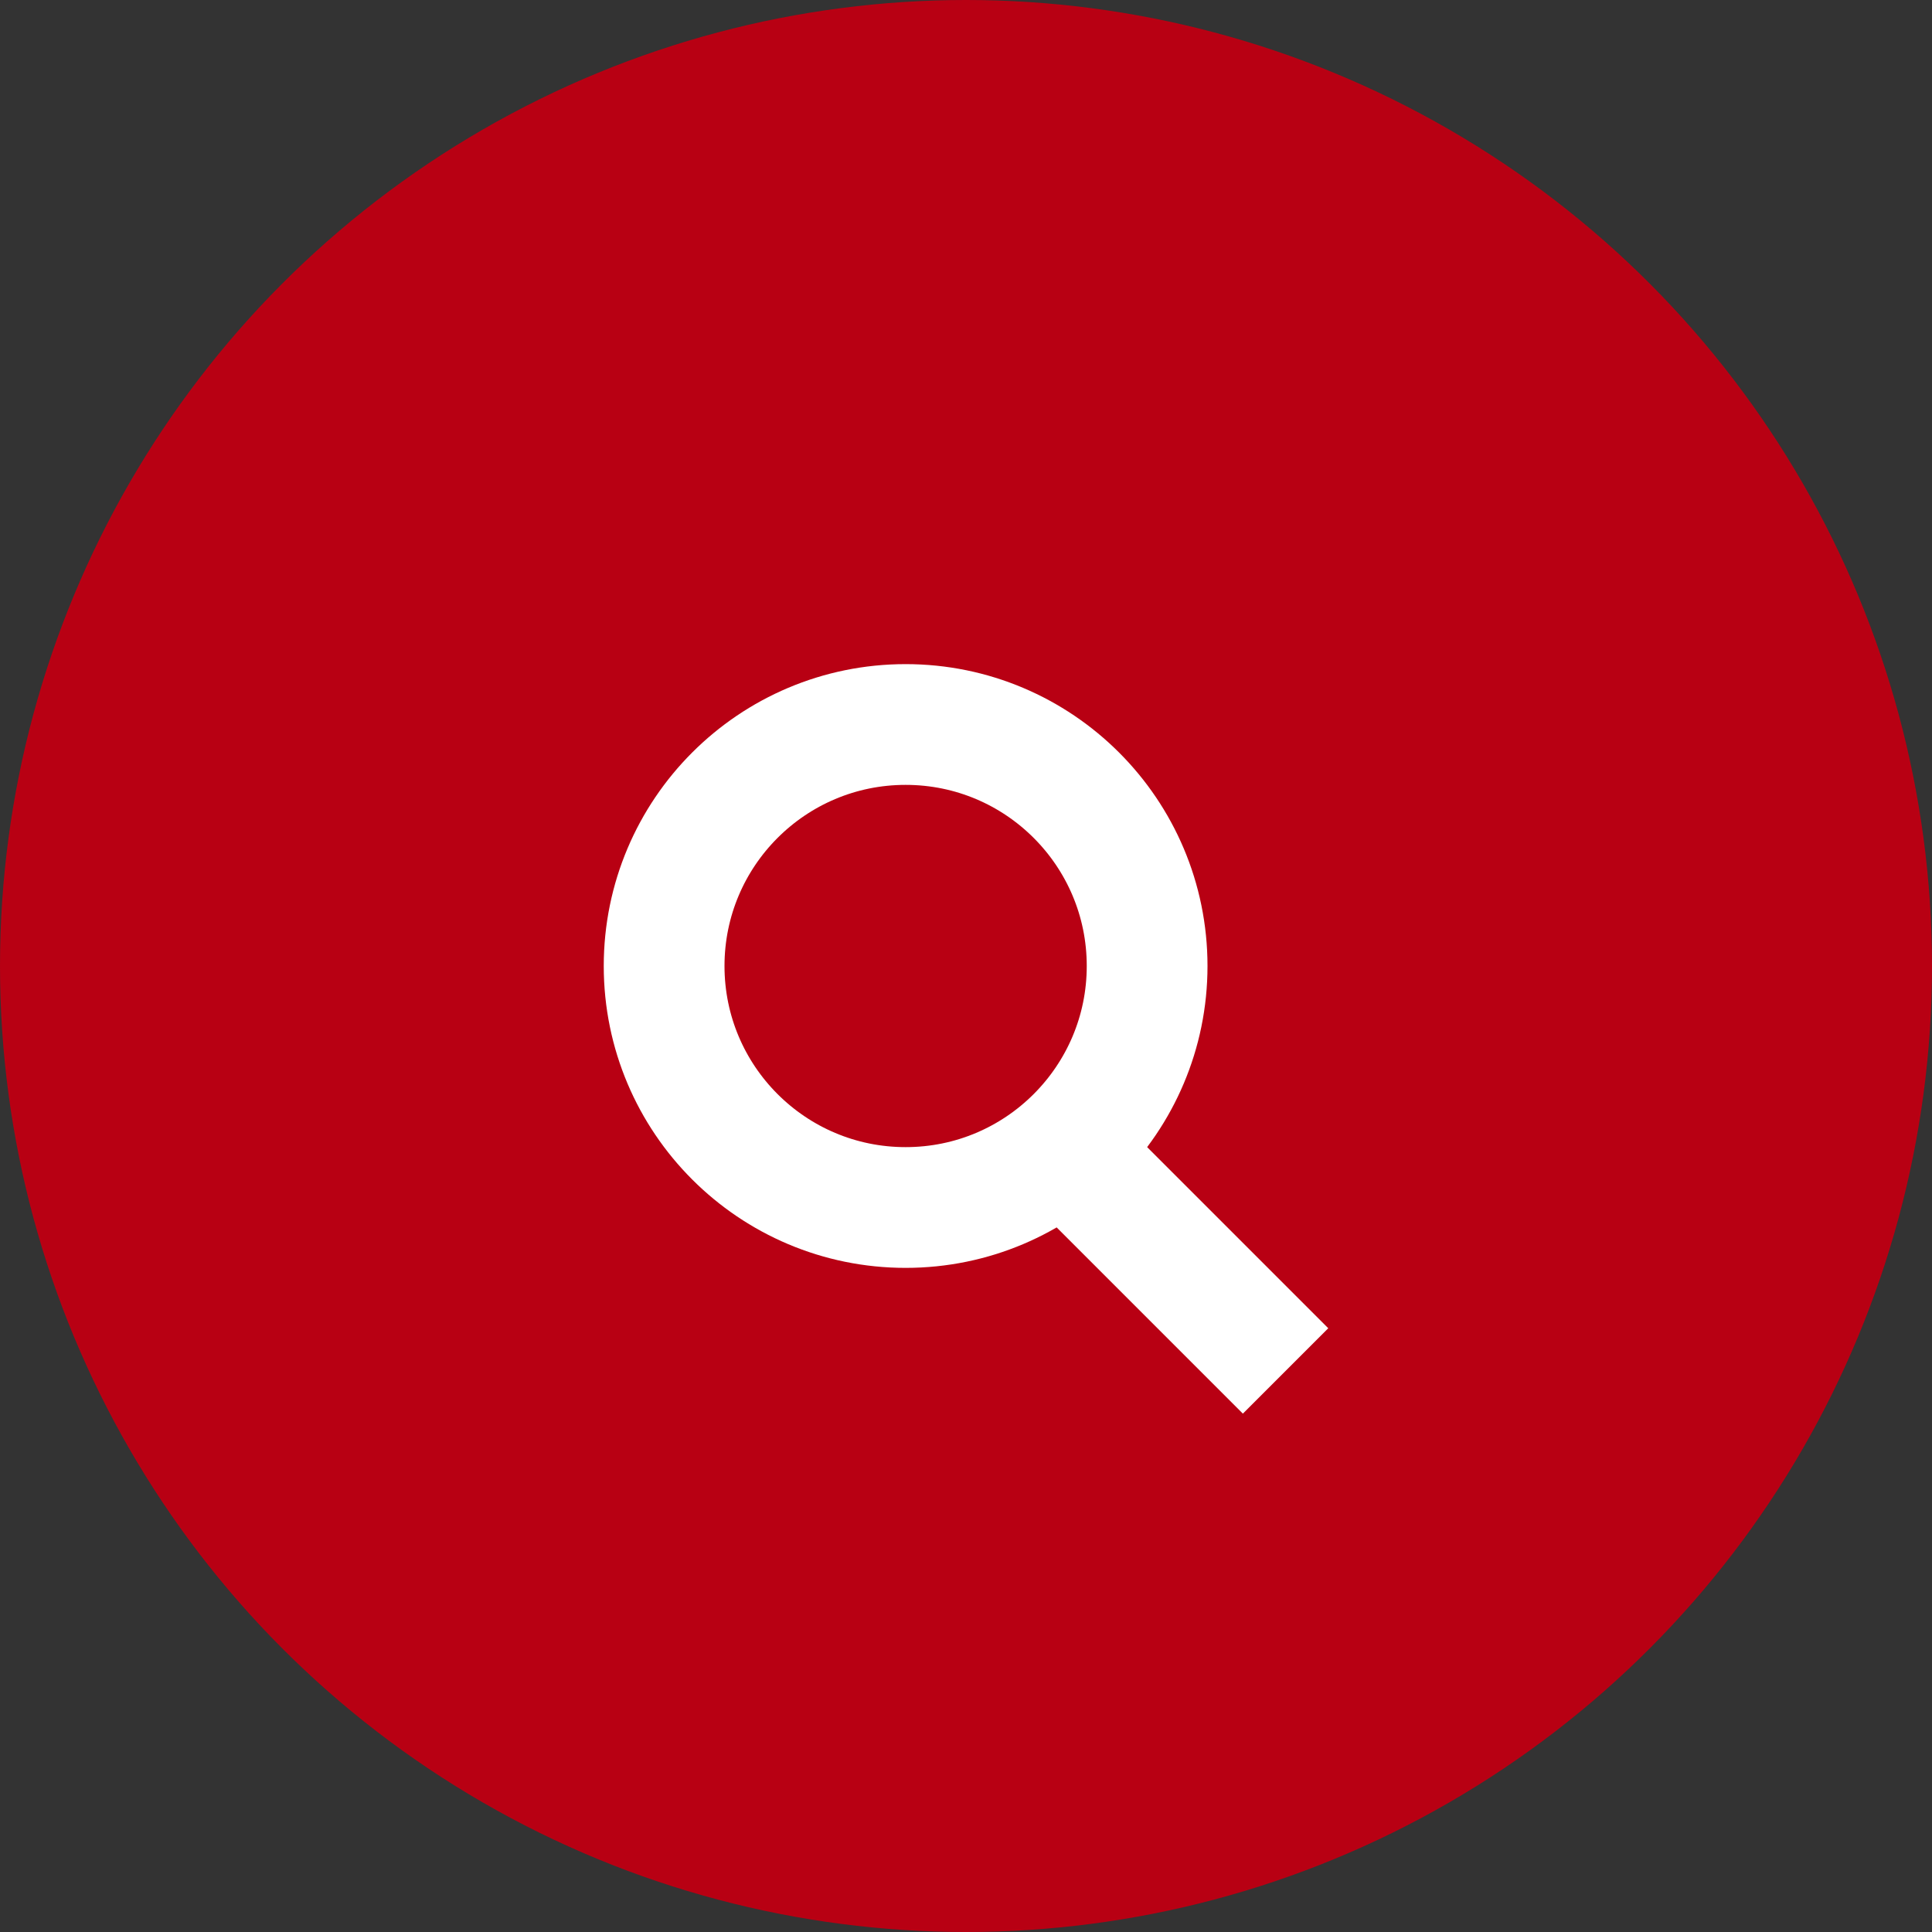 <svg width="32" height="32" viewBox="0 0 32 32" fill="none" xmlns="http://www.w3.org/2000/svg">
<rect x="0" y="0" width="32" height="32" fill="#333333" stroke="none"/>
<circle cx="16" cy="16" r="16" fill="#B80013"/>
<circle cx="15" cy="16" r="4" fill="#B80013" stroke="white" stroke-width="2"/>
<line x1="21.293" y1="22.707" x2="17.293" y2="18.707" stroke="white" stroke-width="2"/>
</svg>
